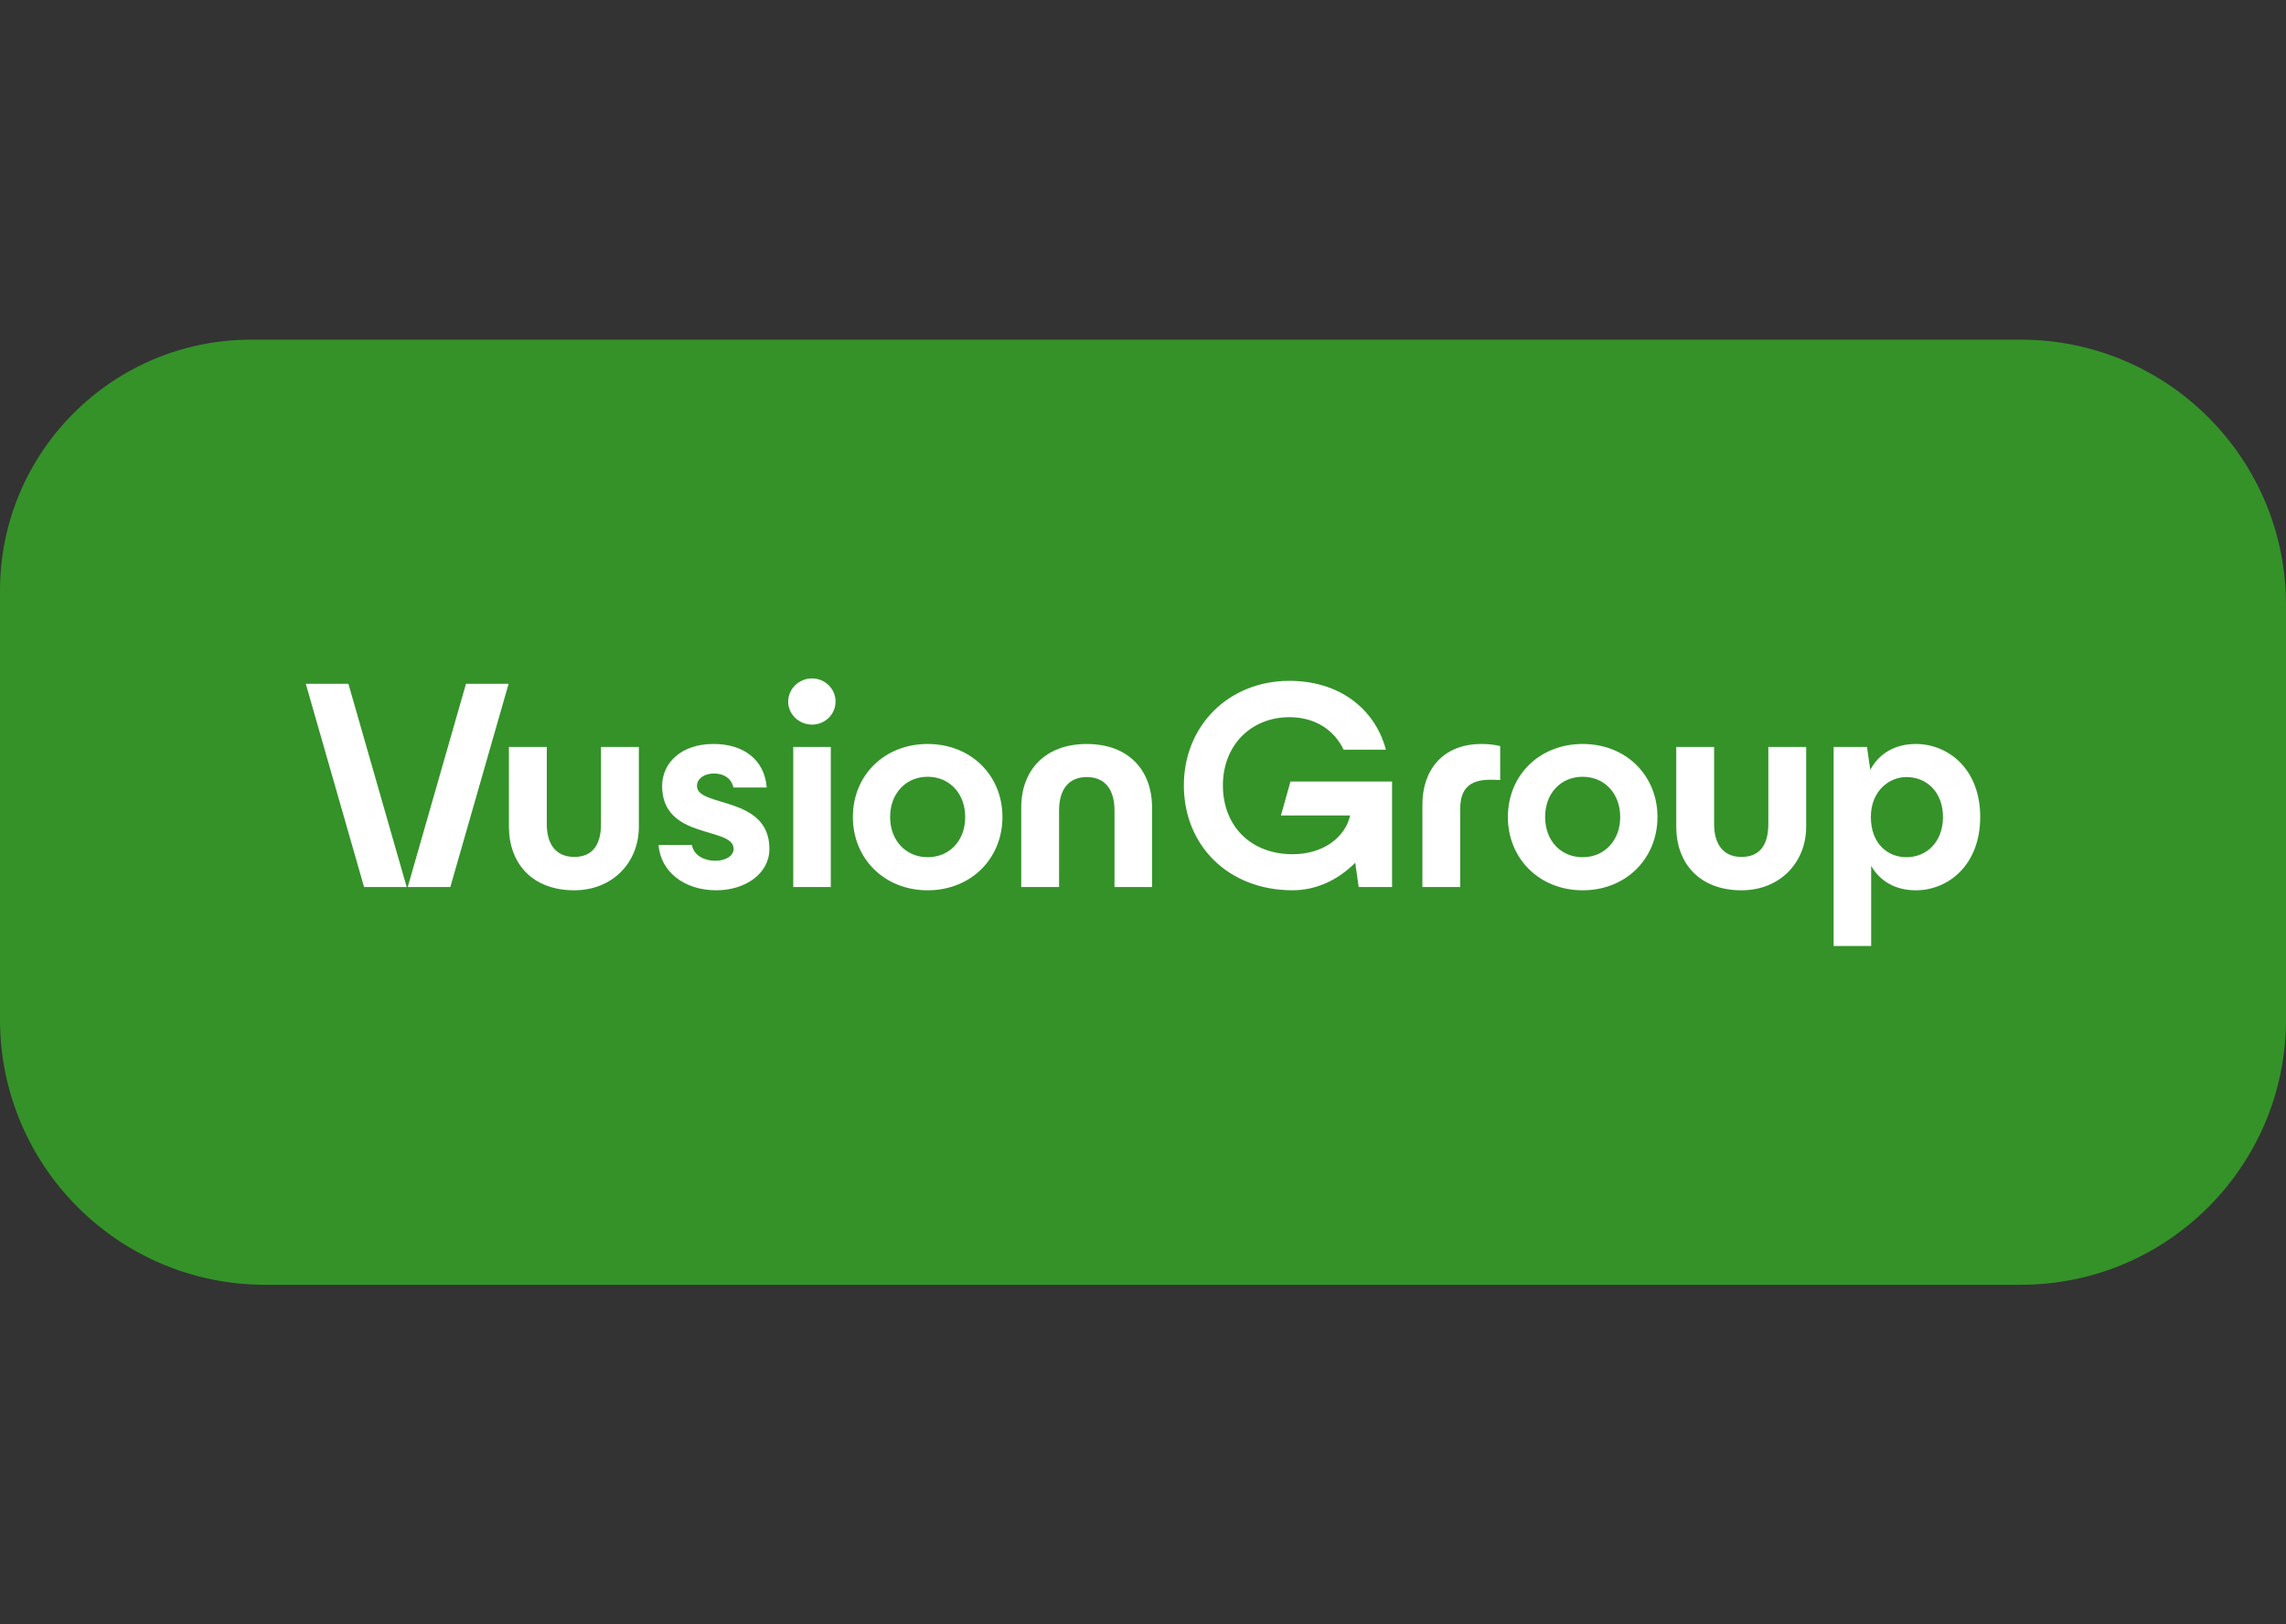 <svg xmlns="http://www.w3.org/2000/svg" id="BG" viewBox="0 0 387 275"><rect x="0" y="0" width="387" height="275" fill="#333333" stroke="none"/><defs><style>      .st0 {        fill: #fff;      }      .st1 {        fill: #349229;      }    </style></defs><path class="st1" d="M42.5,57.5h299.6c24.8,0,44.9,20.1,44.9,44.9v70.2c0,24.8-20.1,44.9-44.9,44.9H44.9c-24.8,0-44.9-20.1-44.9-44.9v-72.6c0-23.5,19.1-42.5,42.5-42.5Z"></path><g><g><path class="st0" d="M86.157,139.92v-13.468h6.407v13.014c0,3.43,1.513,5.549,4.54,5.599,3.228.051,4.641-2.068,4.641-5.599v-13.014h6.407v13.519c0,6.053-4.49,10.796-11.048,10.745-7.011-.051-10.947-4.54-10.947-10.796h0Z"></path><path class="st0" d="M111.486,143.048h5.65c.303,1.816,2.195,2.674,3.96,2.674s3.103-.858,3.103-2.018c0-3.834-12.107-1.464-12.107-10.644,0-3.935,3.28-7.112,8.626-7.112,5.197-.051,8.727,2.723,9.081,7.364h-5.65c-.253-1.412-1.538-2.371-3.253-2.371s-2.901.907-2.901,2.119c0,3.682,12.258,1.565,12.258,10.644,0,4.237-4.137,7.011-8.98,7.011-5.498,0-9.433-3.179-9.786-7.669v.002Z"></path><path class="st0" d="M133.432,118.784c0-2.169,1.816-3.934,4.035-3.934s3.985,1.765,3.985,3.934-1.816,3.884-3.985,3.884-4.035-1.715-4.035-3.884h0ZM134.29,150.16v-23.708h6.356v23.71h-6.356v-.002Z"></path><path class="st0" d="M144.382,138.306c0-7.011,5.298-12.359,12.662-12.359s12.662,5.348,12.662,12.359-5.296,12.41-12.662,12.41-12.662-5.397-12.662-12.41ZM163.4,138.306c0-3.985-2.674-6.809-6.356-6.809s-6.356,2.824-6.356,6.809,2.674,6.809,6.356,6.809,6.356-2.775,6.356-6.809Z"></path><path class="st0" d="M172.886,150.162v-13.468c0-6.255,3.985-10.745,11.097-10.745s11.048,4.49,11.048,10.745v13.468h-6.356v-12.965c0-3.48-1.565-5.649-4.692-5.649s-4.692,2.169-4.692,5.649v12.965h-6.407.002Z"></path><g><polygon class="st0" points="86.103 115.757 76.237 150.162 69.024 150.162 78.889 115.757 86.103 115.757"></polygon><polygon class="st0" points="61.633 150.162 51.768 115.757 58.981 115.757 68.847 150.162 61.633 150.162"></polygon></g></g><g><path class="st0" d="M218.468,132.298l-1.618,5.751h11.721c-.858,3.733-4.591,6.559-9.738,6.559-7.114,0-11.806-4.793-11.806-11.655s4.843-11.541,11.251-11.541c4.642,0,7.72,2.422,9.182,5.5h7.164c-1.867-6.962-7.922-11.655-16.347-11.655-10.241,0-17.86,7.568-17.86,17.696s7.467,17.759,18.415,17.759c.278,0,.543-.012.808-.025,3.733-.22,7.147-1.967,9.786-4.641l.588,4.114h5.65v-4.531h0v-13.327l-17.198-.005h.002Z"></path><path class="st0" d="M240.8,136.189v13.973h6.407v-13.266c0-3.28,1.513-4.894,5.045-4.894.303,0,.959,0,1.715.051v-5.751c-1.06-.252-1.967-.353-3.179-.353-6.659,0-9.988,4.54-9.988,10.24Z"></path><path class="st0" d="M267.933,125.947c-7.364,0-12.662,5.348-12.662,12.359s5.298,12.41,12.662,12.41,12.662-5.397,12.662-12.41-5.296-12.359-12.662-12.359ZM267.933,145.116c-3.682,0-6.356-2.775-6.356-6.809s2.674-6.809,6.356-6.809,6.356,2.824,6.356,6.809-2.674,6.809-6.356,6.809Z"></path><path class="st0" d="M299.363,139.467c0,3.531-1.412,5.649-4.641,5.599-3.026-.05-4.54-2.169-4.54-5.599v-13.014h-6.407v13.468c0,6.255,3.935,10.745,10.947,10.796,6.558.051,11.048-4.692,11.048-10.745v-13.519h-6.407v13.014h0Z"></path><path class="st0" d="M324.339,125.947c-3.531,0-6.255,1.614-7.718,4.389l-.555-3.884h-5.65v33.698h6.356v-13.569c1.513,2.622,4.136,4.136,7.566,4.136,5.447,0,10.895-4.237,10.895-12.41s-5.449-12.359-10.895-12.359h.002ZM322.724,145.116c-2.977,0-6.003-2.119-6.003-6.809,0-4.439,3.127-6.76,6.003-6.76,3.531,0,6.205,2.622,6.205,6.76s-2.674,6.809-6.205,6.809Z"></path></g></g></svg>